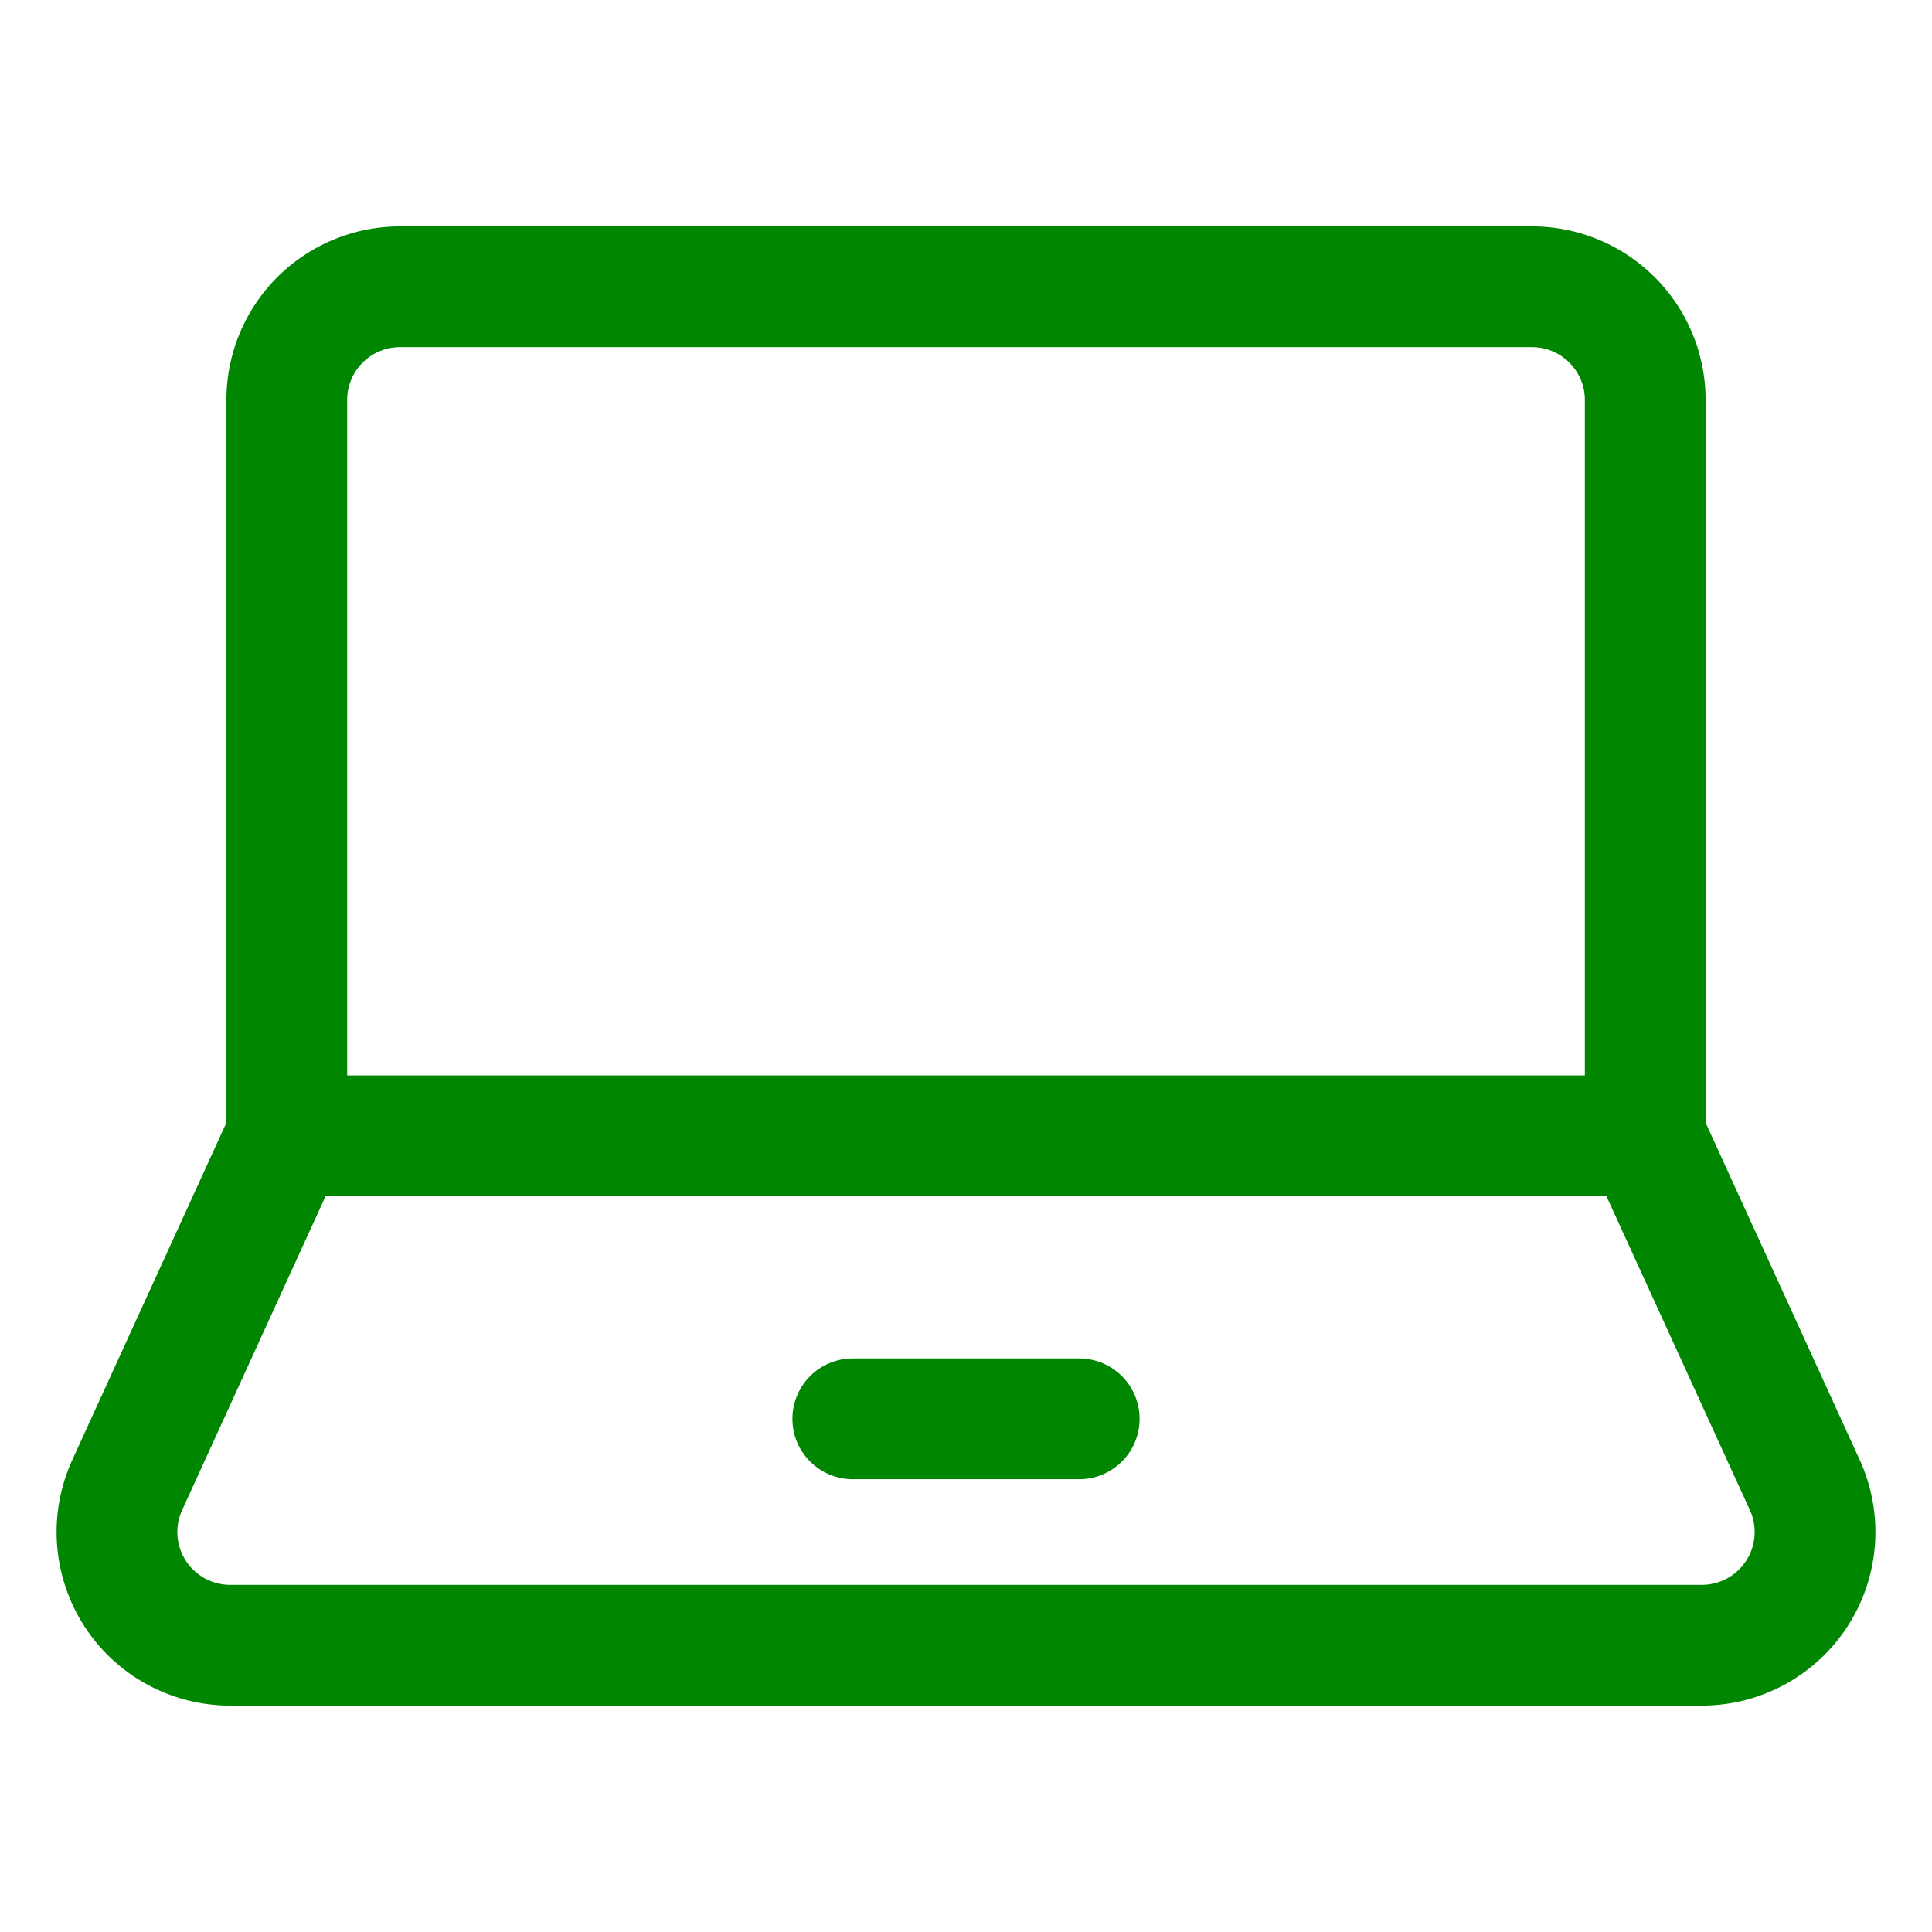 <svg viewBox="-3.688 -3.688 118 118" xmlns="http://www.w3.org/2000/svg" stroke-width="1.5" height="118" width="118"><path d="M96.797 65.684V20.742a6.914 6.914 0 0 0-6.914-6.914H20.742a6.914 6.914 0 0 0-6.914 6.914v44.941ZM106.573 87.076a6.914 6.914 0 0 1-6.319 9.721H10.371a6.914 6.914 0 0 1-6.319-9.721l9.776-21.392h82.969ZM48.398 82.969h13.828" fill="none" stroke="#008600" stroke-linecap="round" stroke-linejoin="round" stroke-width="7.375"/></svg>
